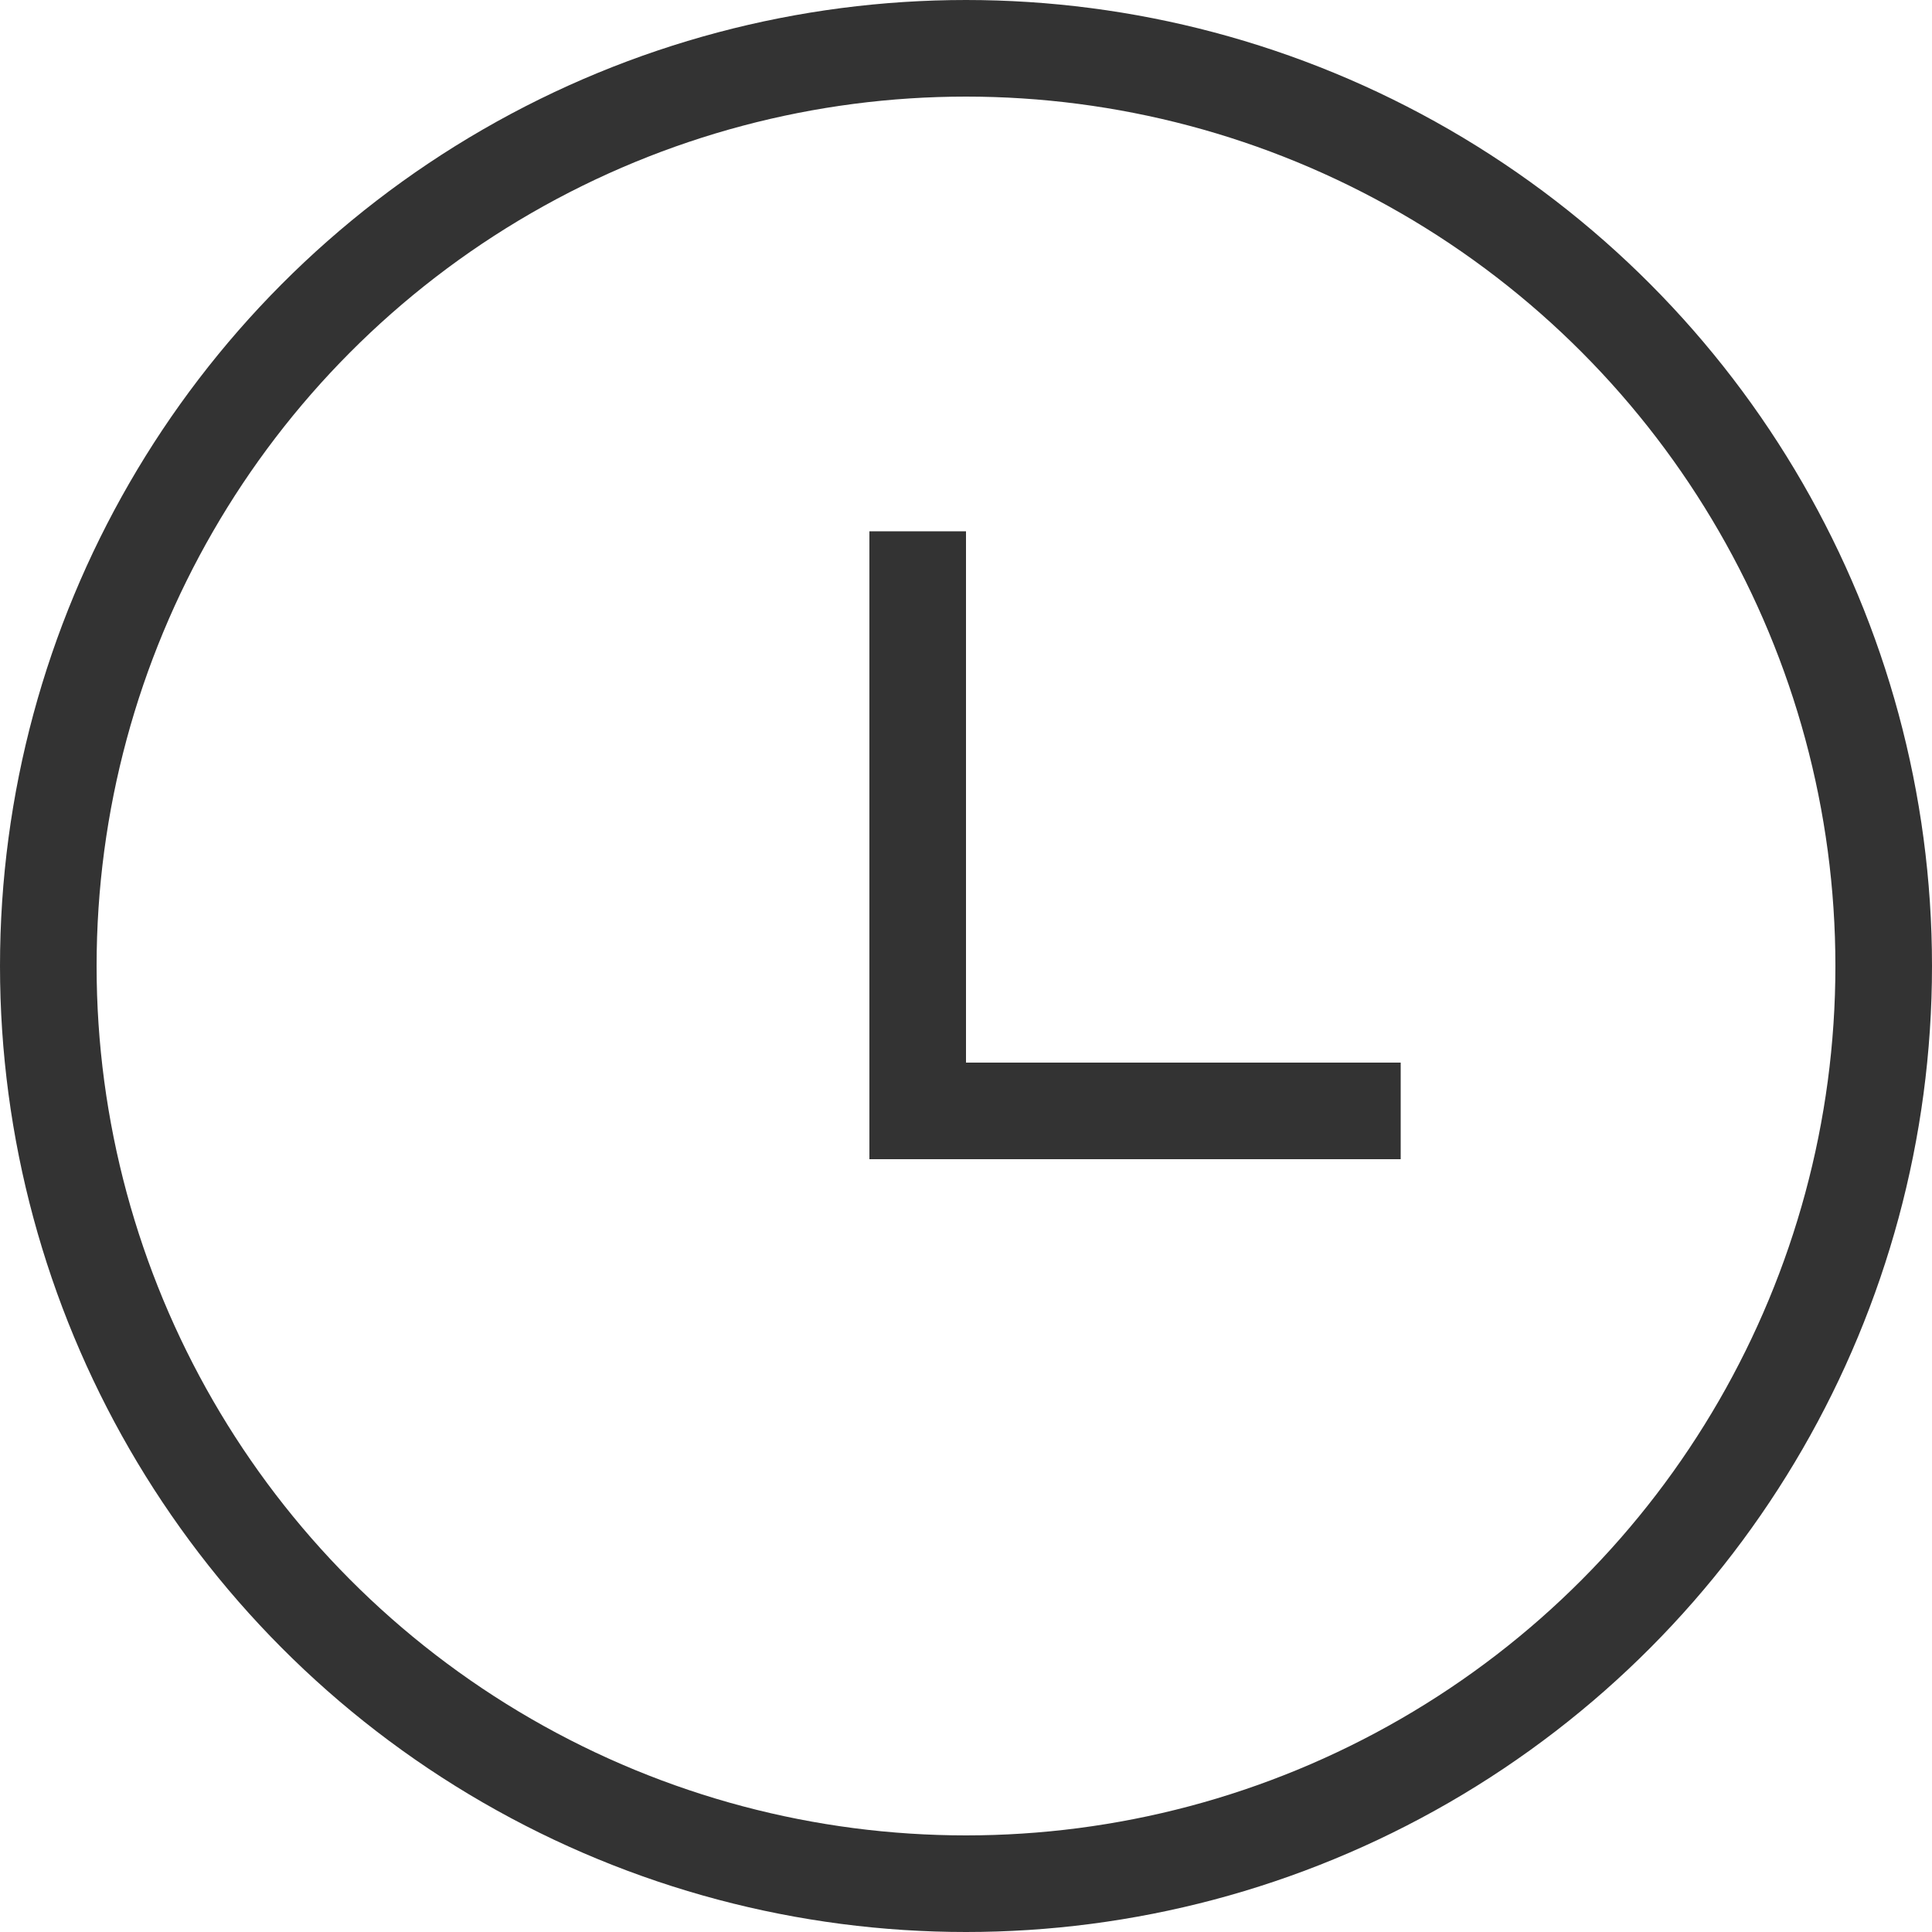 <svg width="20" height="20" viewBox="0 0 20 20" fill="none" xmlns="http://www.w3.org/2000/svg">
<g clip-path="url(#clip0_126_28)">
<circle cx="10" cy="10" r="9.5" stroke="#333333"/>
<path d="M9.5 5.5V11.5H14.5" stroke="#333333"/>
</g>
<defs>
<clipPath id="clip0_126_28">
<rect width="20" height="20" fill="white"/>
</clipPath>
</defs>
</svg>
